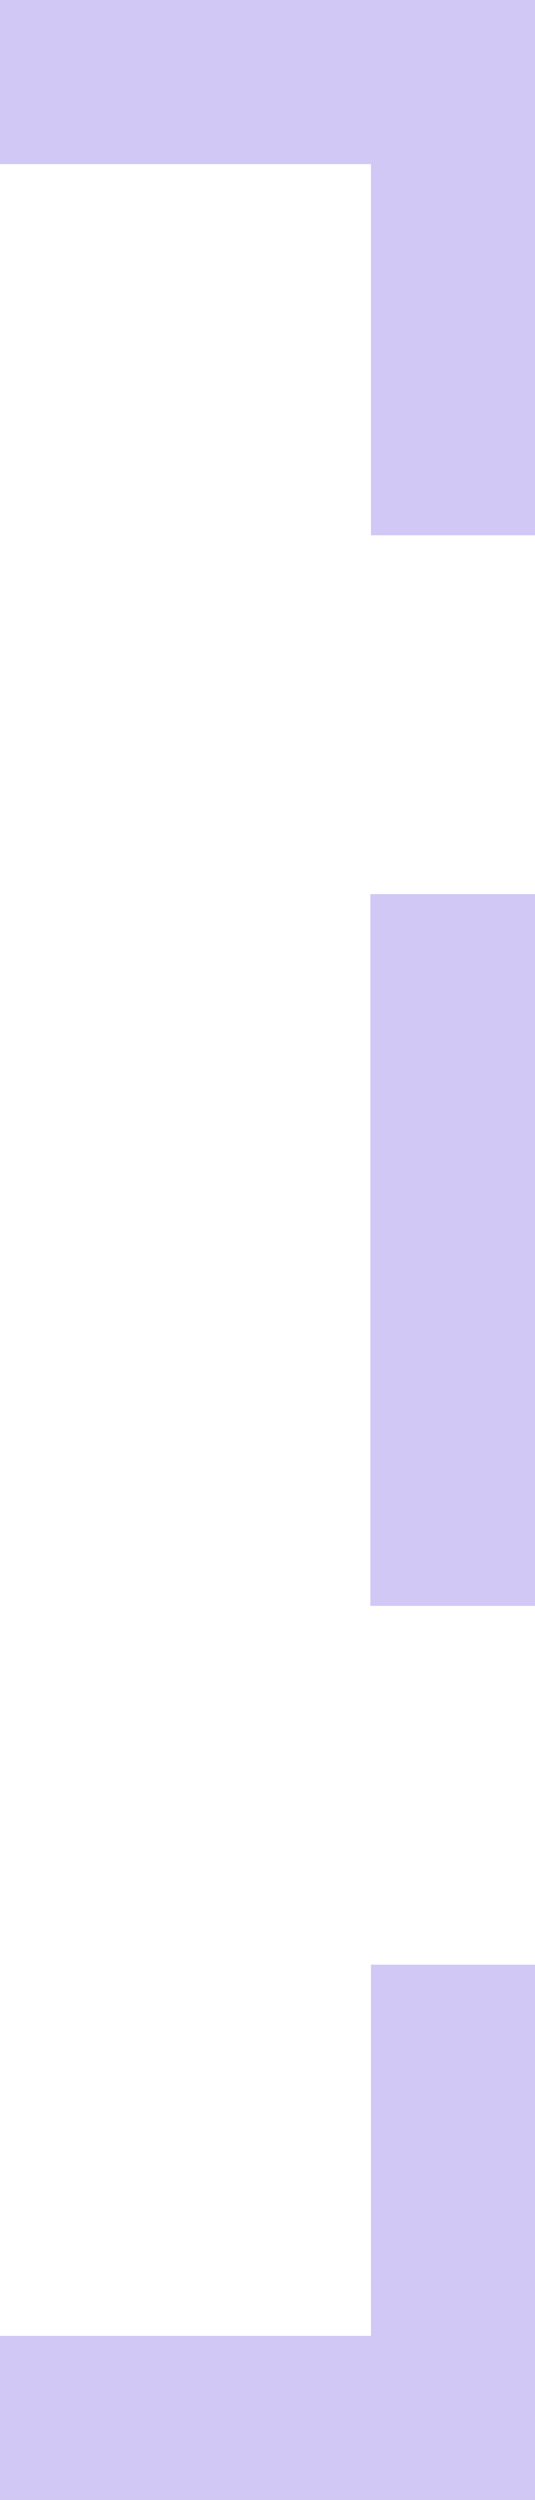 <svg width="91" height="425" viewBox="0 0 91 425" fill="none" xmlns="http://www.w3.org/2000/svg">
<path d="M91 273L63 273L63 152L91 152L91 273Z" fill="#D2C8F5"/>
<path d="M0 425L2.43907e-06 397.1L63.1 397.1L63.1 334L91 334L91 425L0 425Z" fill="#D2C8F5"/>
<path d="M63.1 27.9L5.51641e-06 27.9L7.95547e-06 -7.62939e-06L91 3.26077e-07L91 91L63.1 91L63.1 27.9Z" fill="#D2C8F5"/>
</svg>
